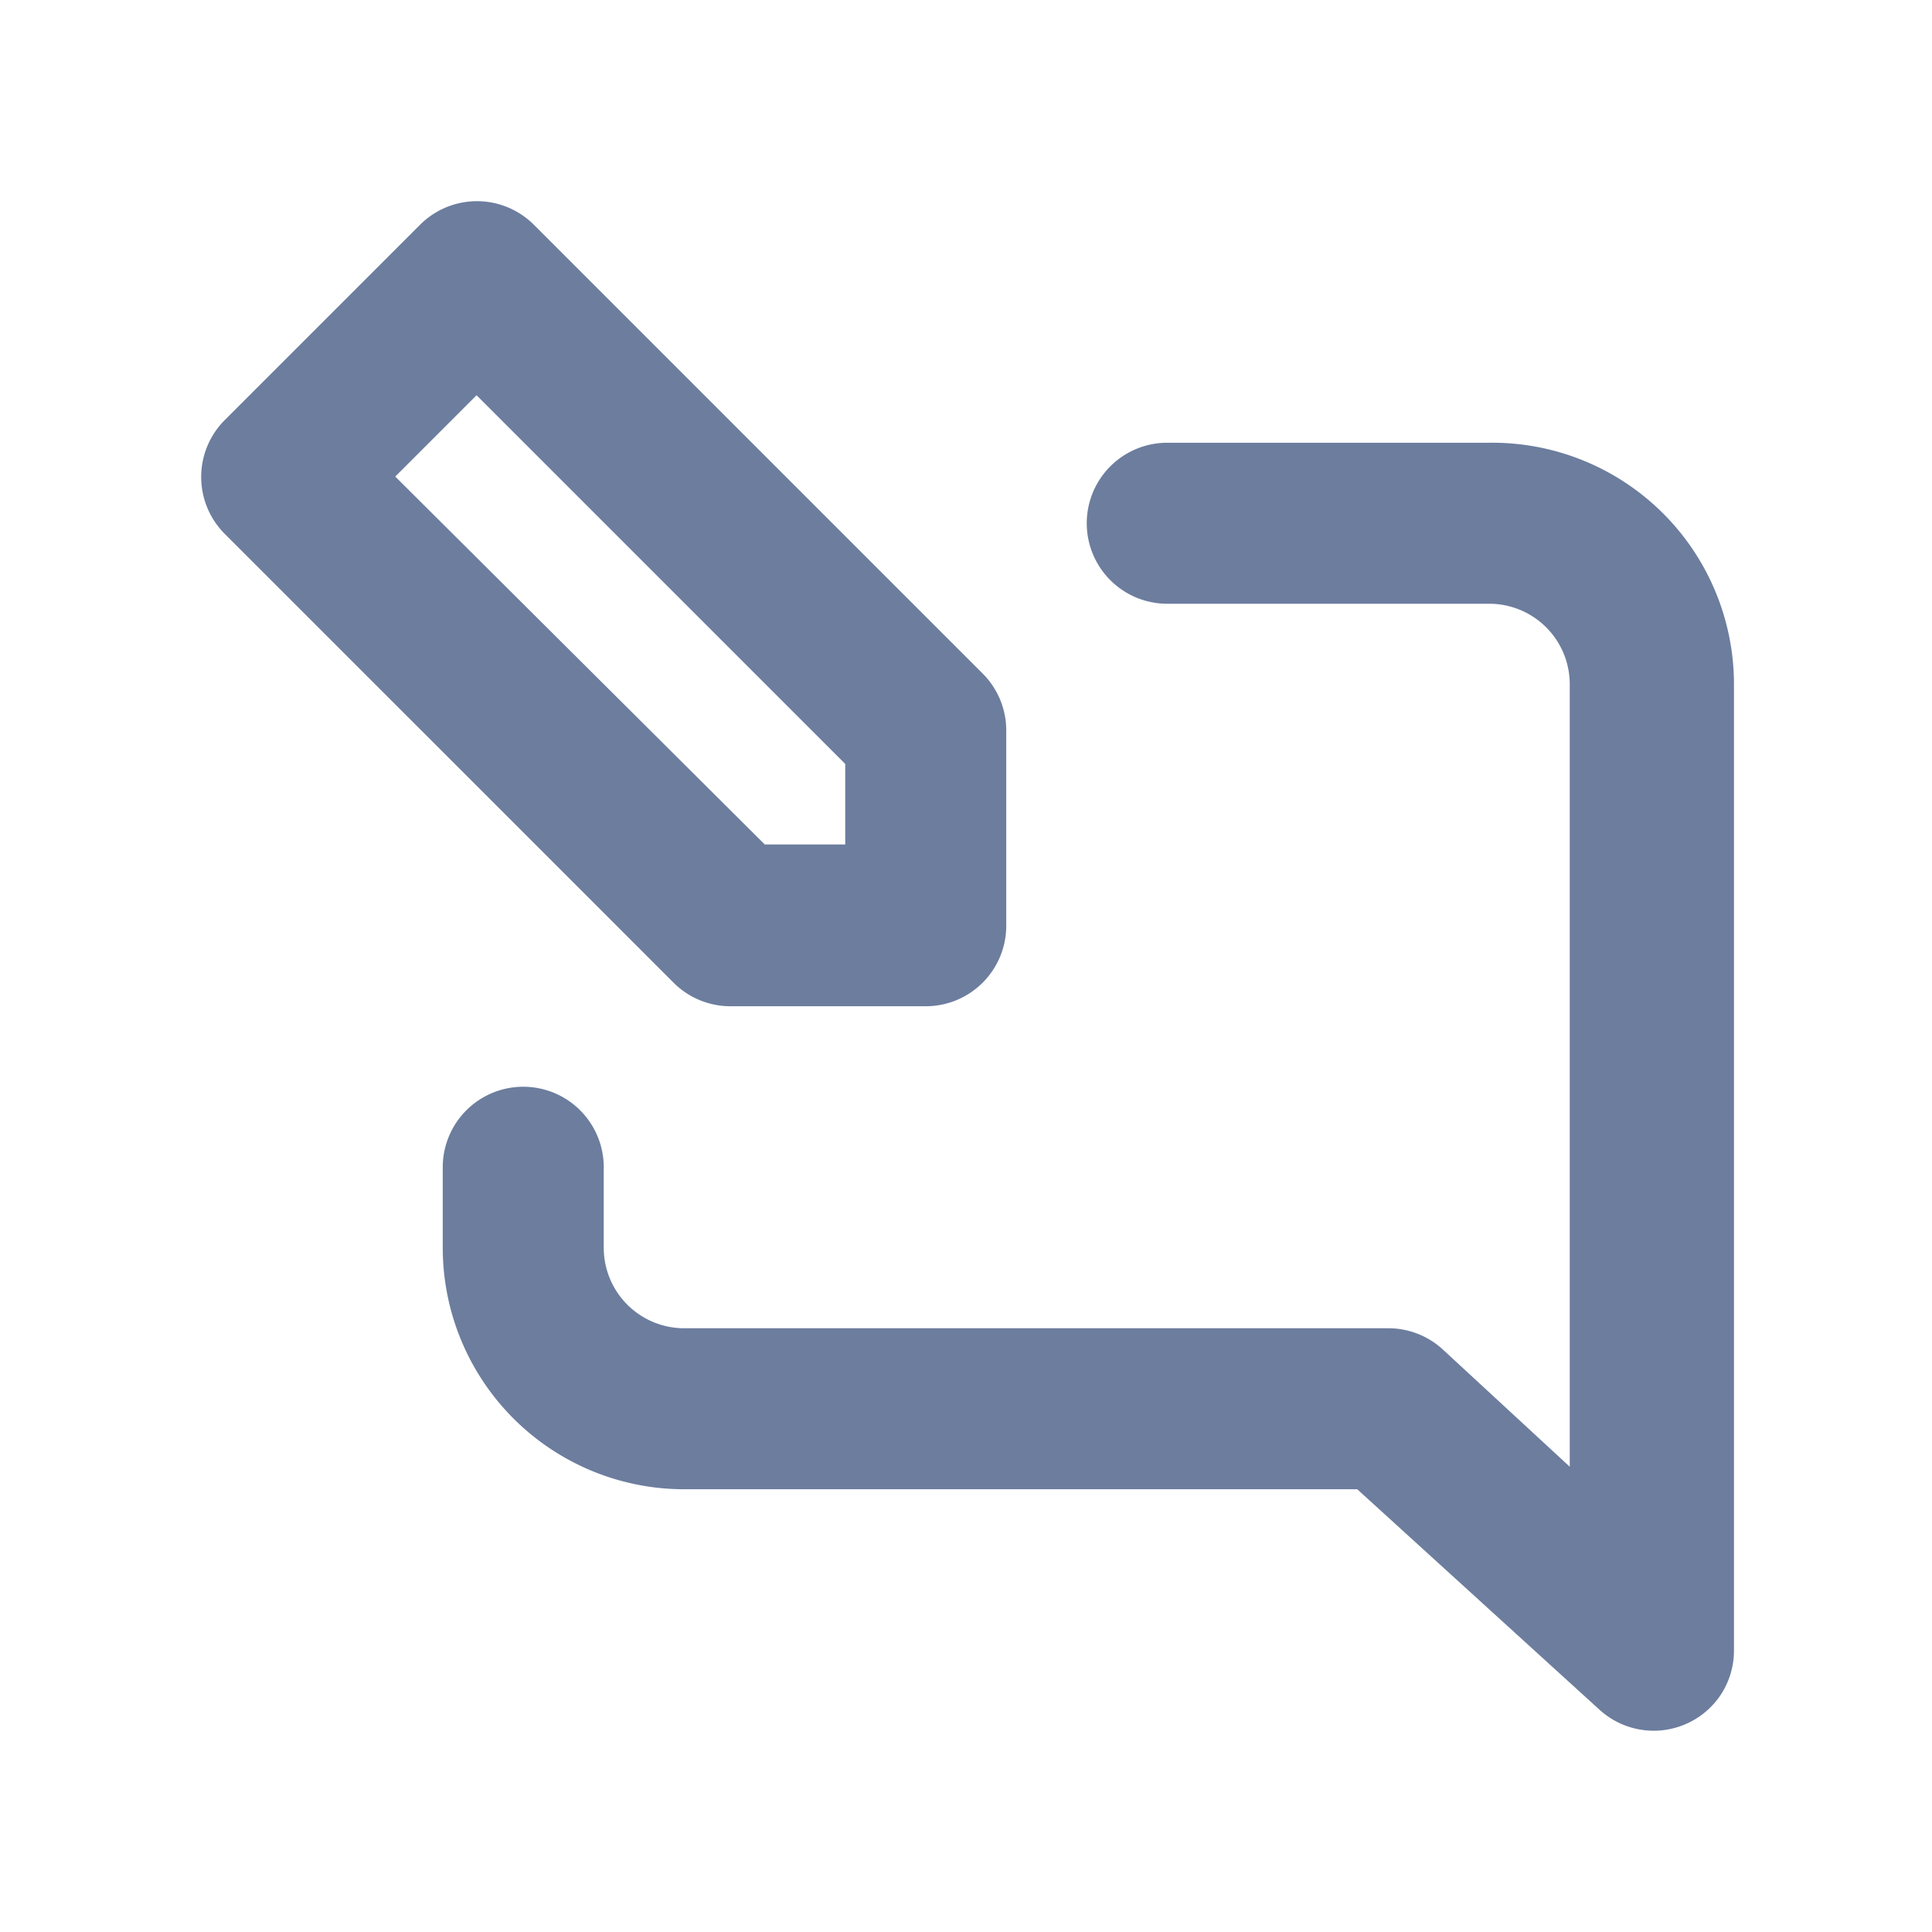 <svg width="24" height="24" fill="none" xmlns="http://www.w3.org/2000/svg"><path d="M18.5 5.5h-4a1 1 0 1 0 0 2h4a1 1 0 0 1 1 1v9.72l-1.57-1.45a1 1 0 0 0-.68-.27H8.5a1 1 0 0 1-1-1v-1a1 1 0 1 0-2 0v1a3 3 0 0 0 3 3h8.36l3 2.73a1 1 0 0 0 1.518-.18 1 1 0 0 0 .162-.55v-12a3.002 3.002 0 0 0-3.04-3Zm-9.42 7h2.42a1 1 0 0 0 1-1V9.08a1 1 0 0 0-.29-.71L6.63 2.79a1 1 0 0 0-1.41 0L2.79 5.22a1 1 0 0 0 0 1.41l5.58 5.58a1 1 0 0 0 .71.29ZM5.92 4.91l4.58 4.58v1h-1L4.91 5.92l1.01-1.01Z" fill="#6C7D9E"/></svg>
